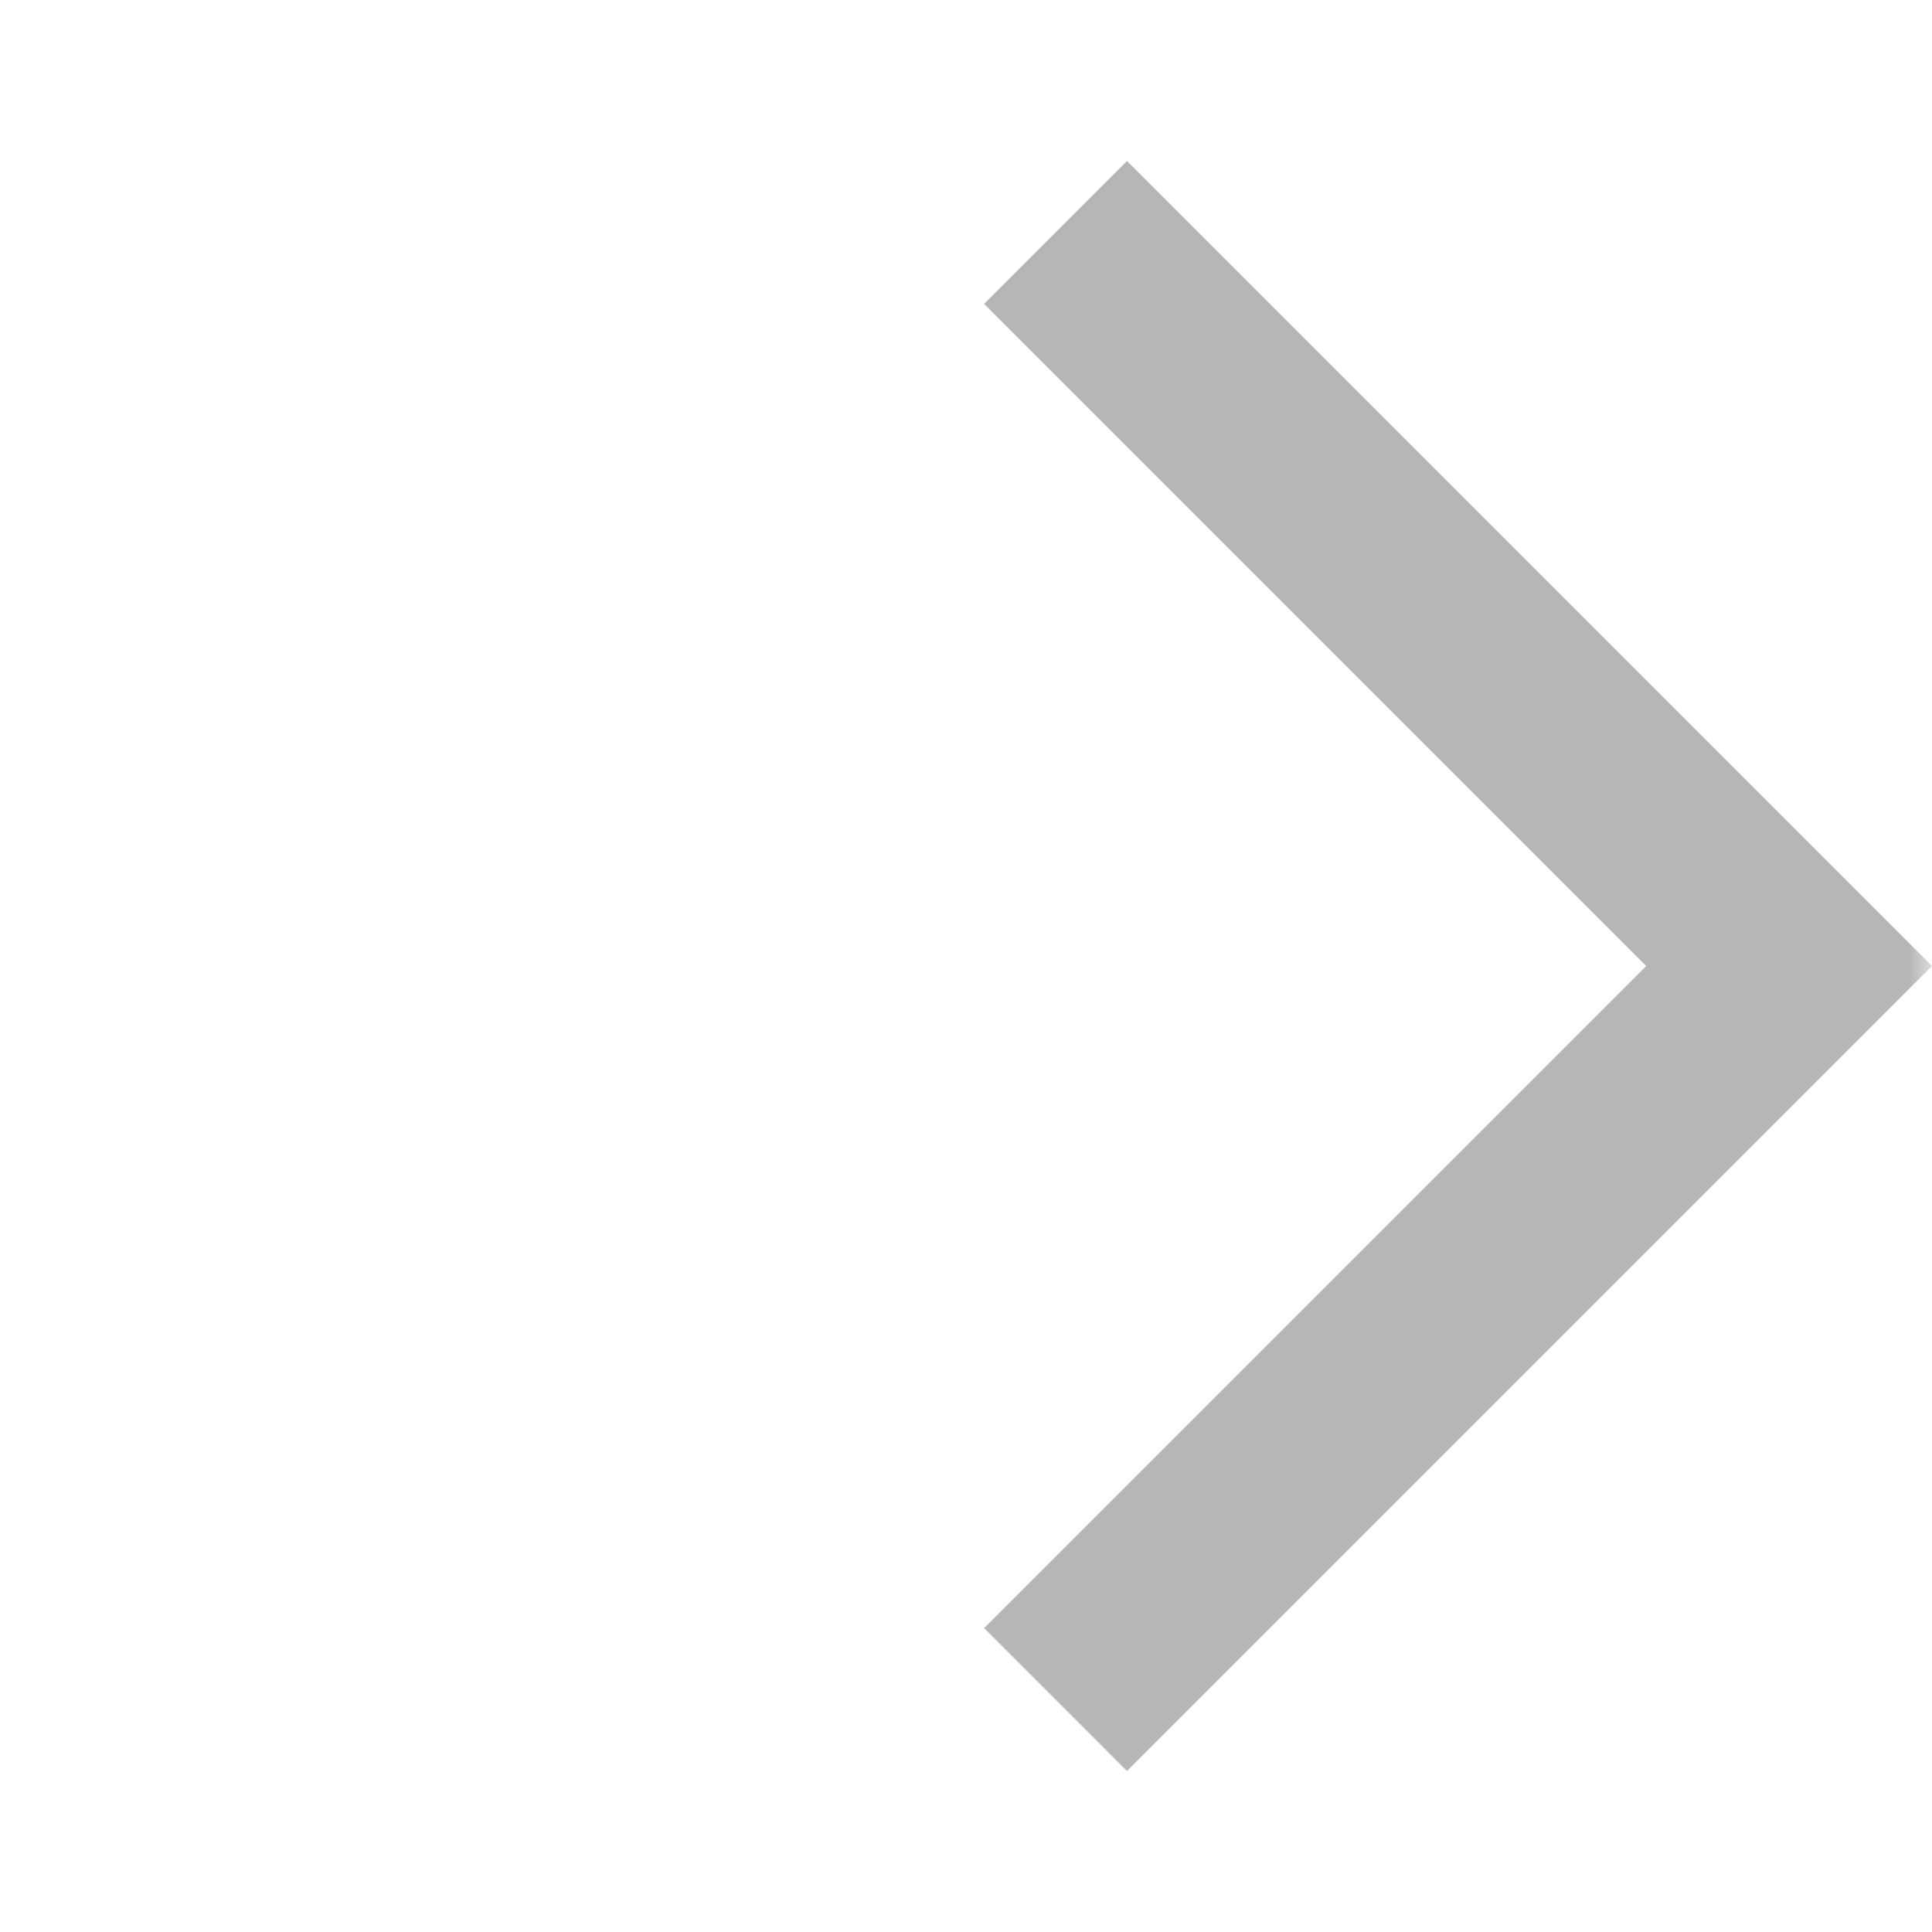 <svg width="42" height="42" viewBox="0 0 42 42" fill="none" xmlns="http://www.w3.org/2000/svg">
  <mask id="mask0_298_5790" style="mask-type:alpha" maskUnits="userSpaceOnUse" x="0" y="0" width="42" height="42">
    <rect x="42" y="42" width="42" height="42" transform="rotate(-180 42 42)" fill="#B6B6B6"/>
  </mask>
  <g mask="url(#mask0_298_5790)">
    <path d="M24.5 3.5L42 21L24.5 38.5L21.394 35.394L35.788 21L21.394 6.606L24.5 3.5Z" fill="#B6B6B6"/>
  </g>
</svg>
